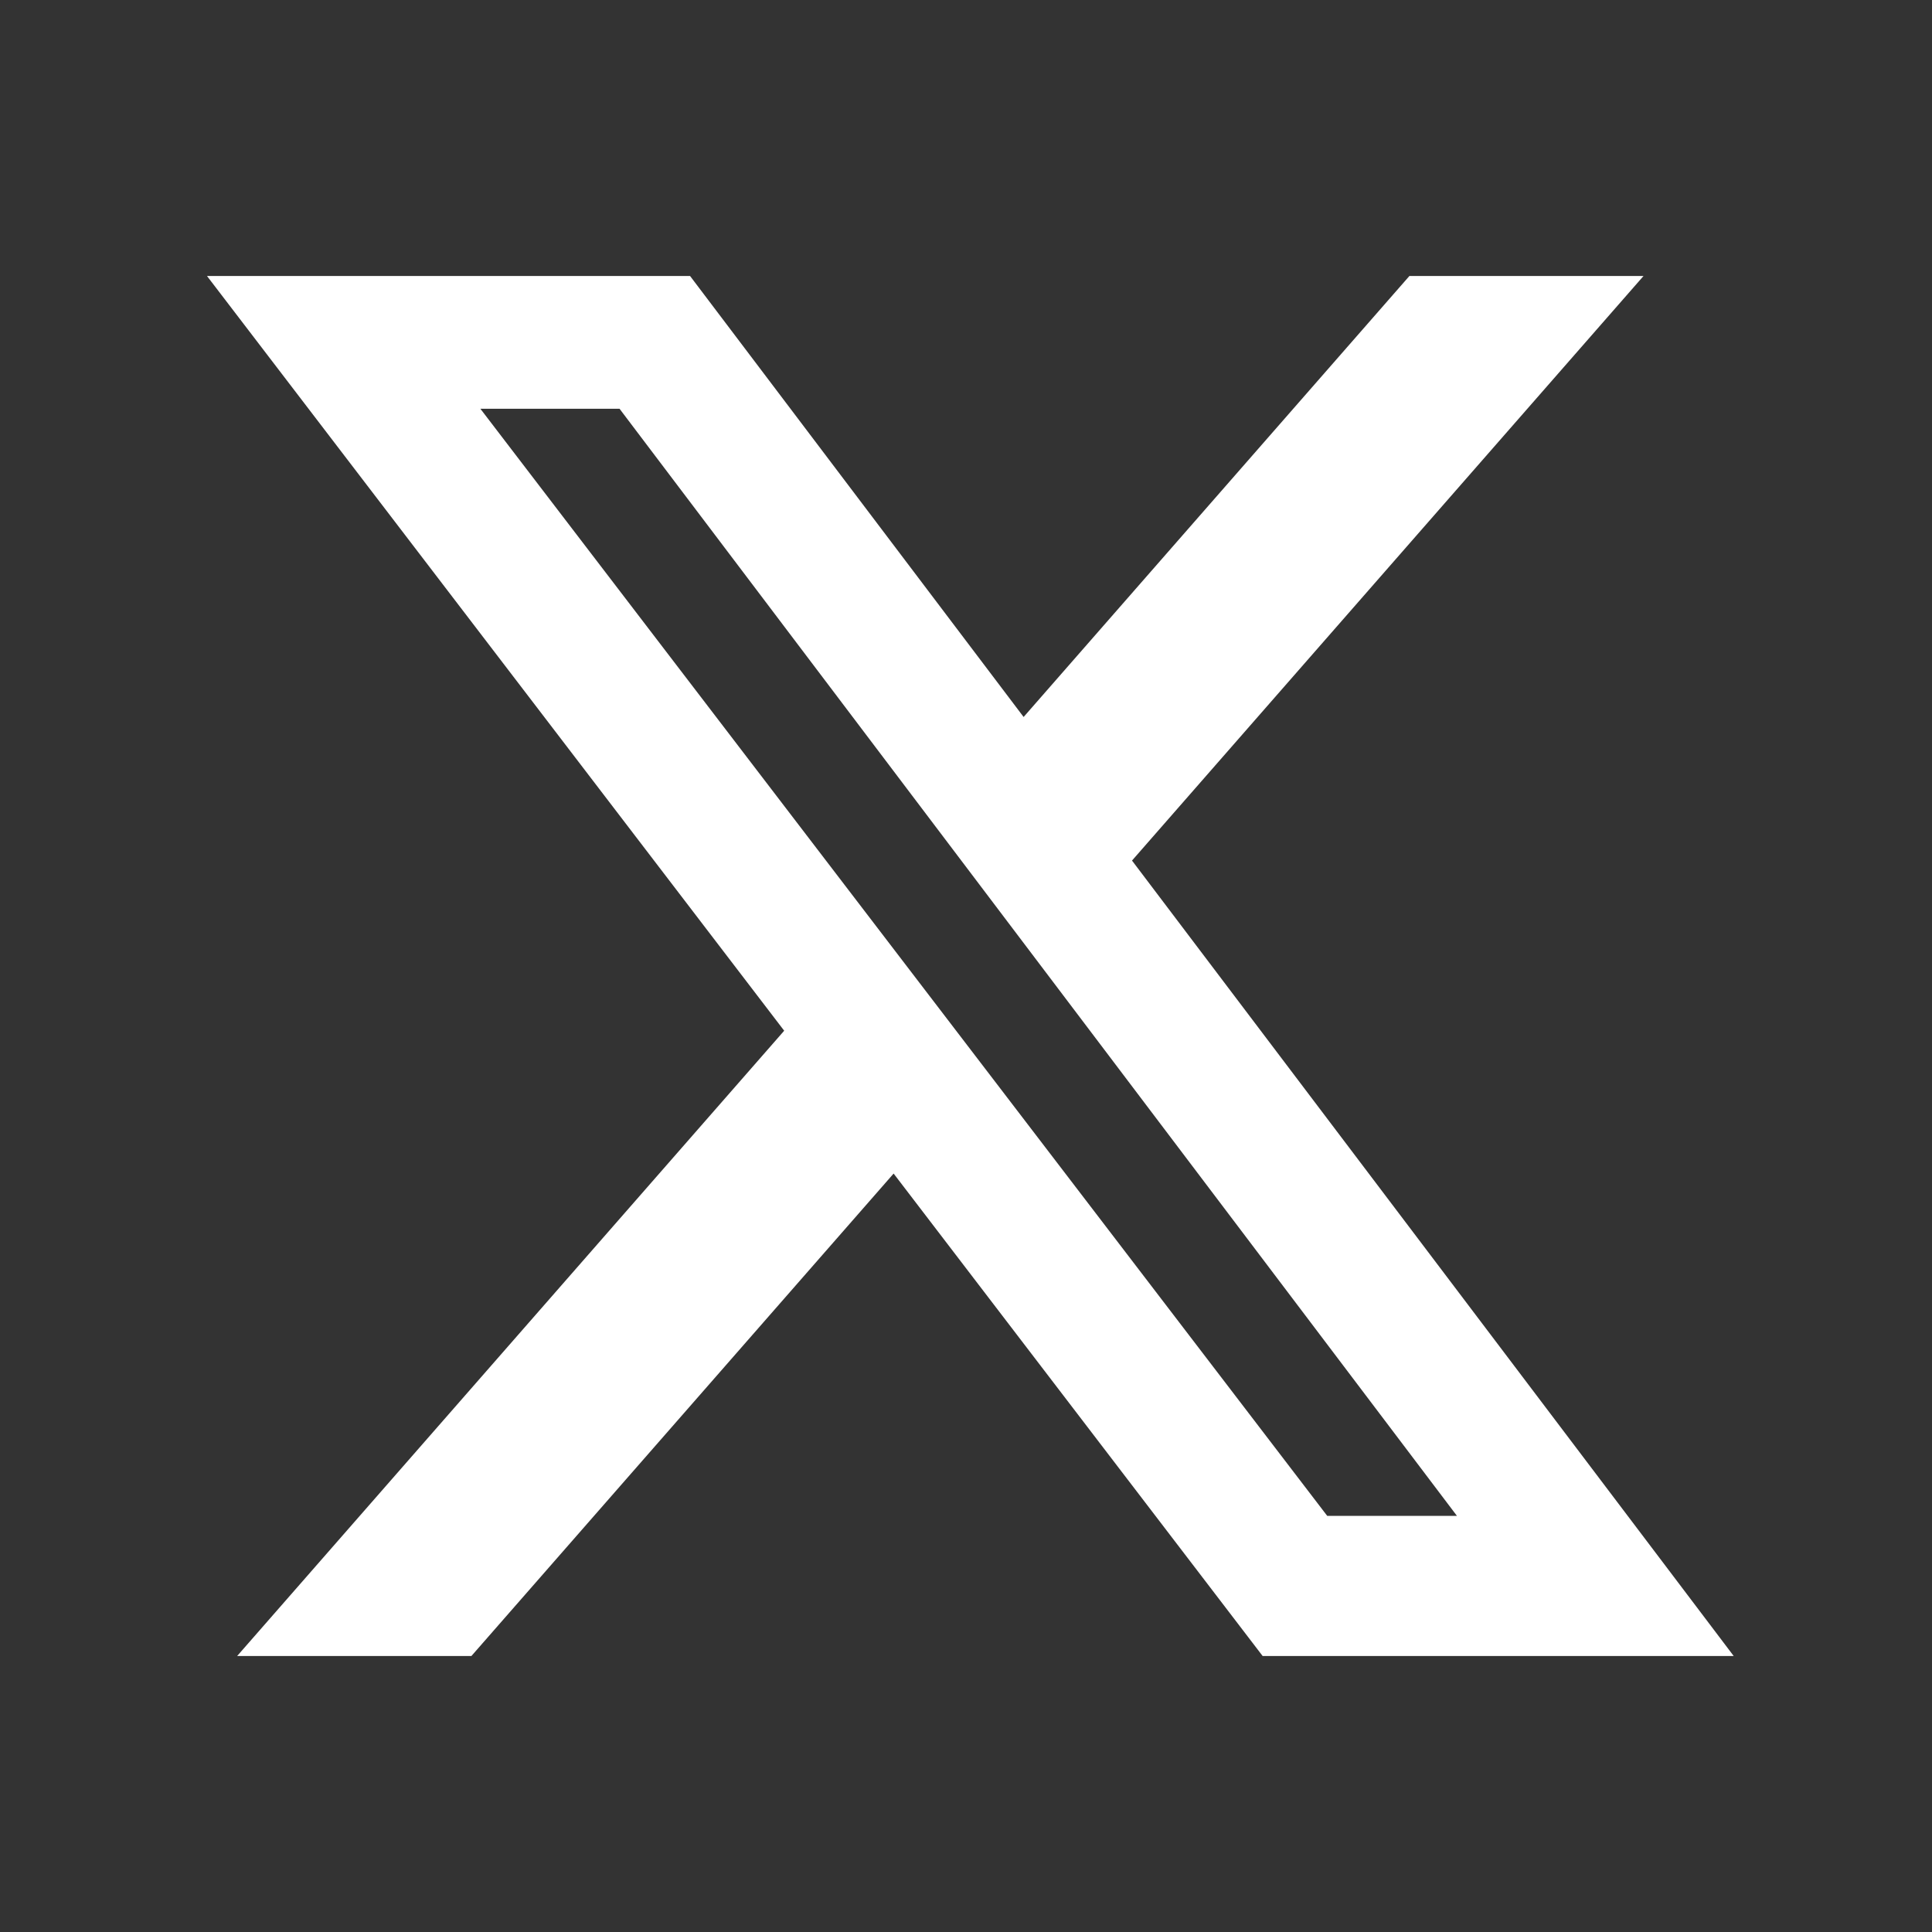 <svg width="28" height="28" viewBox="0 0 28 28" fill="none" xmlns="http://www.w3.org/2000/svg">
<rect x="0" y="0" width="28" height="28" fill="#333333" stroke="none"/>
<path d="M20.426 4H23.819L16.406 12.472L25.126 24H18.299L12.951 17.008L6.832 24H3.437L11.365 14.938L3 4H10.001L14.835 10.391L20.426 4ZM19.235 21.969H21.115L8.979 5.924H6.962L19.235 21.969Z" fill="white"/>
</svg>
